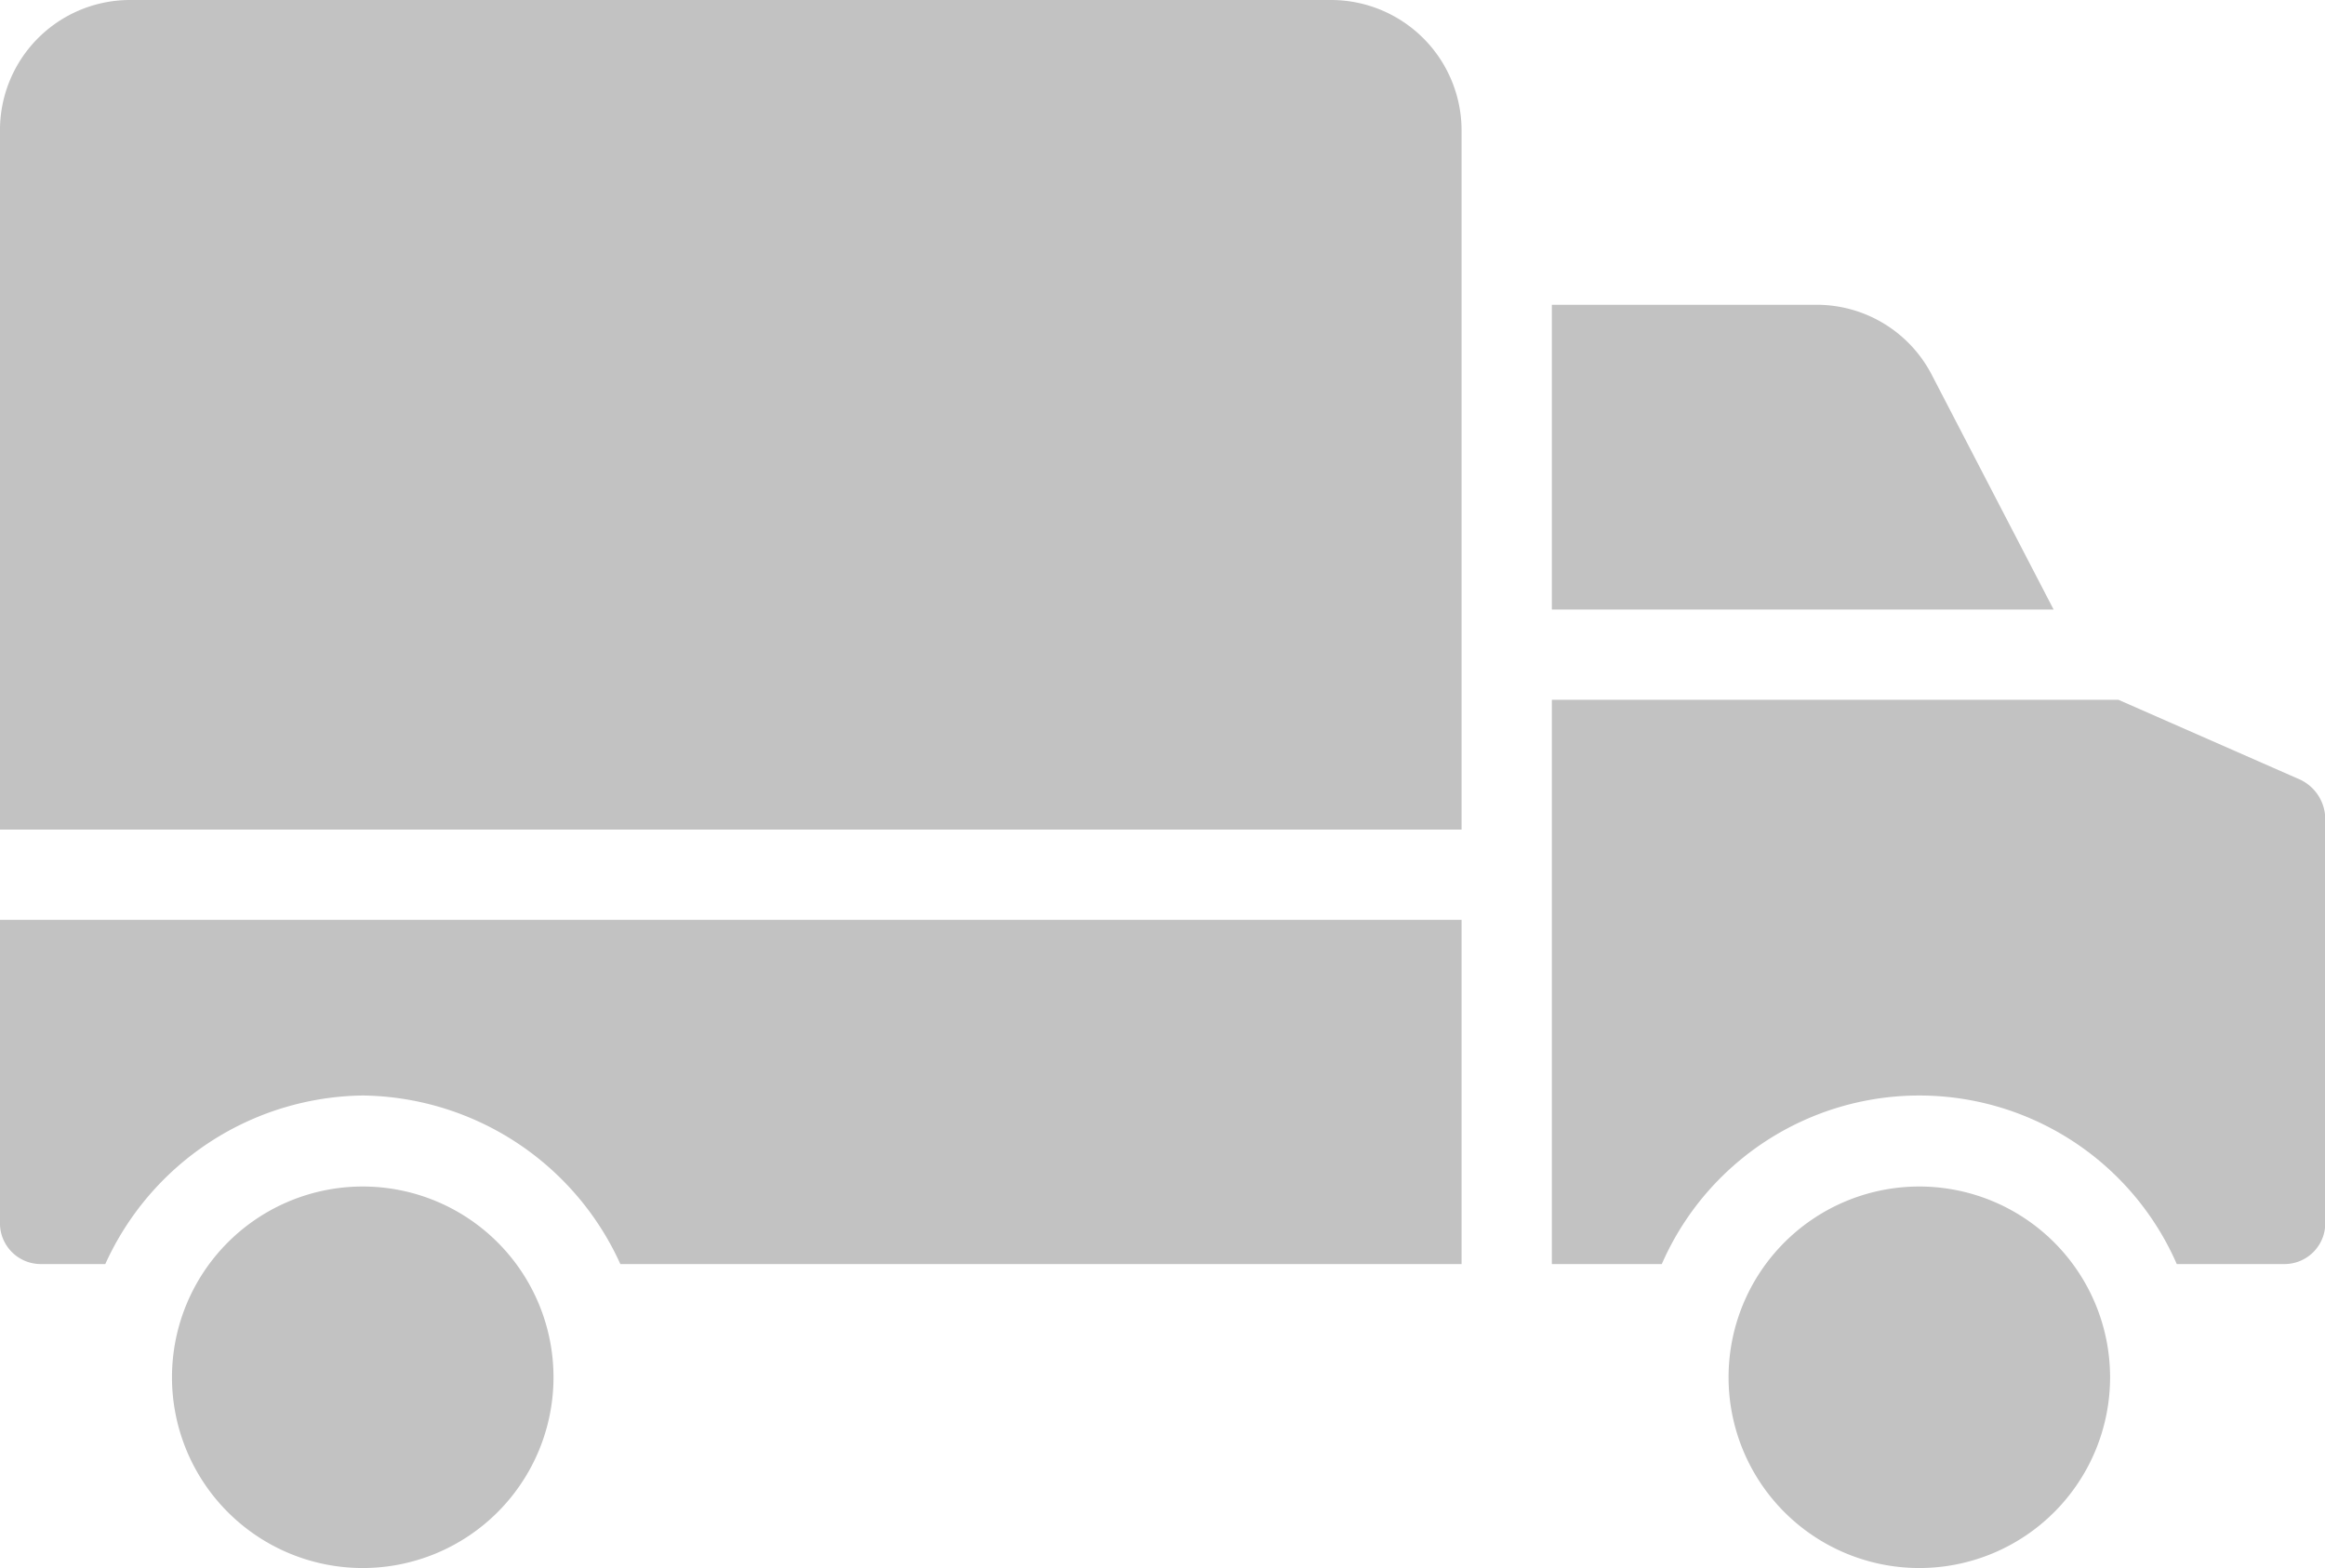 <svg id="icon-cargo" xmlns="http://www.w3.org/2000/svg" width="28.484" height="19.211" viewBox="0 0 28.484 19.211">
  <g id="Group_9496" data-name="Group 9496" transform="translate(0 0)">
    <path id="Path_31091" data-name="Path 31091" d="M0,233.76a.5.5,0,0,0,.5.521H1.29a3.512,3.512,0,0,1,3.154-2.065A3.512,3.512,0,0,1,7.6,234.281H17.906v-4.217H0Z" transform="translate(0 -218.795)" fill="#c2c2c2"/>
    <path id="Path_31092" data-name="Path 31092" d="M32.809,277.32a2.337,2.337,0,1,0,2.337,2.337A2.337,2.337,0,0,0,32.809,277.32Z" transform="translate(-28.365 -262.784)" fill="#c2c2c2"/>
    <path id="Path_31093" data-name="Path 31093" d="M284.167,192.042l-2.226-.978H275v6.913h1.347a3.442,3.442,0,0,1,6.309,0h1.319a.5.5,0,0,0,.5-.521v-4.911A.537.537,0,0,0,284.167,192.042Z" transform="translate(-255.988 -182.491)" fill="#c2c2c2"/>
    <path id="Path_31094" data-name="Path 31094" d="M279.652,121.915a1.588,1.588,0,0,0-1.433-.853H275v3.733h6.147Z" transform="translate(-255.988 -117.328)" fill="#c2c2c2"/>
    <path id="Path_31095" data-name="Path 31095" d="M16.318,67.064H1.579A1.594,1.594,0,0,0,0,68.685v8.542H17.906V68.685s0,0,0-.007A1.6,1.6,0,0,0,16.318,67.064Z" transform="translate(0 -67.064)" fill="#c2c2c2"/>
    <path id="Path_31096" data-name="Path 31096" d="M308.642,277.32a2.337,2.337,0,1,0,2.338,2.337h0A2.338,2.338,0,0,0,308.642,277.32Z" transform="translate(-285.129 -262.784)" fill="#c2c2c2"/>
  </g>
</svg>
